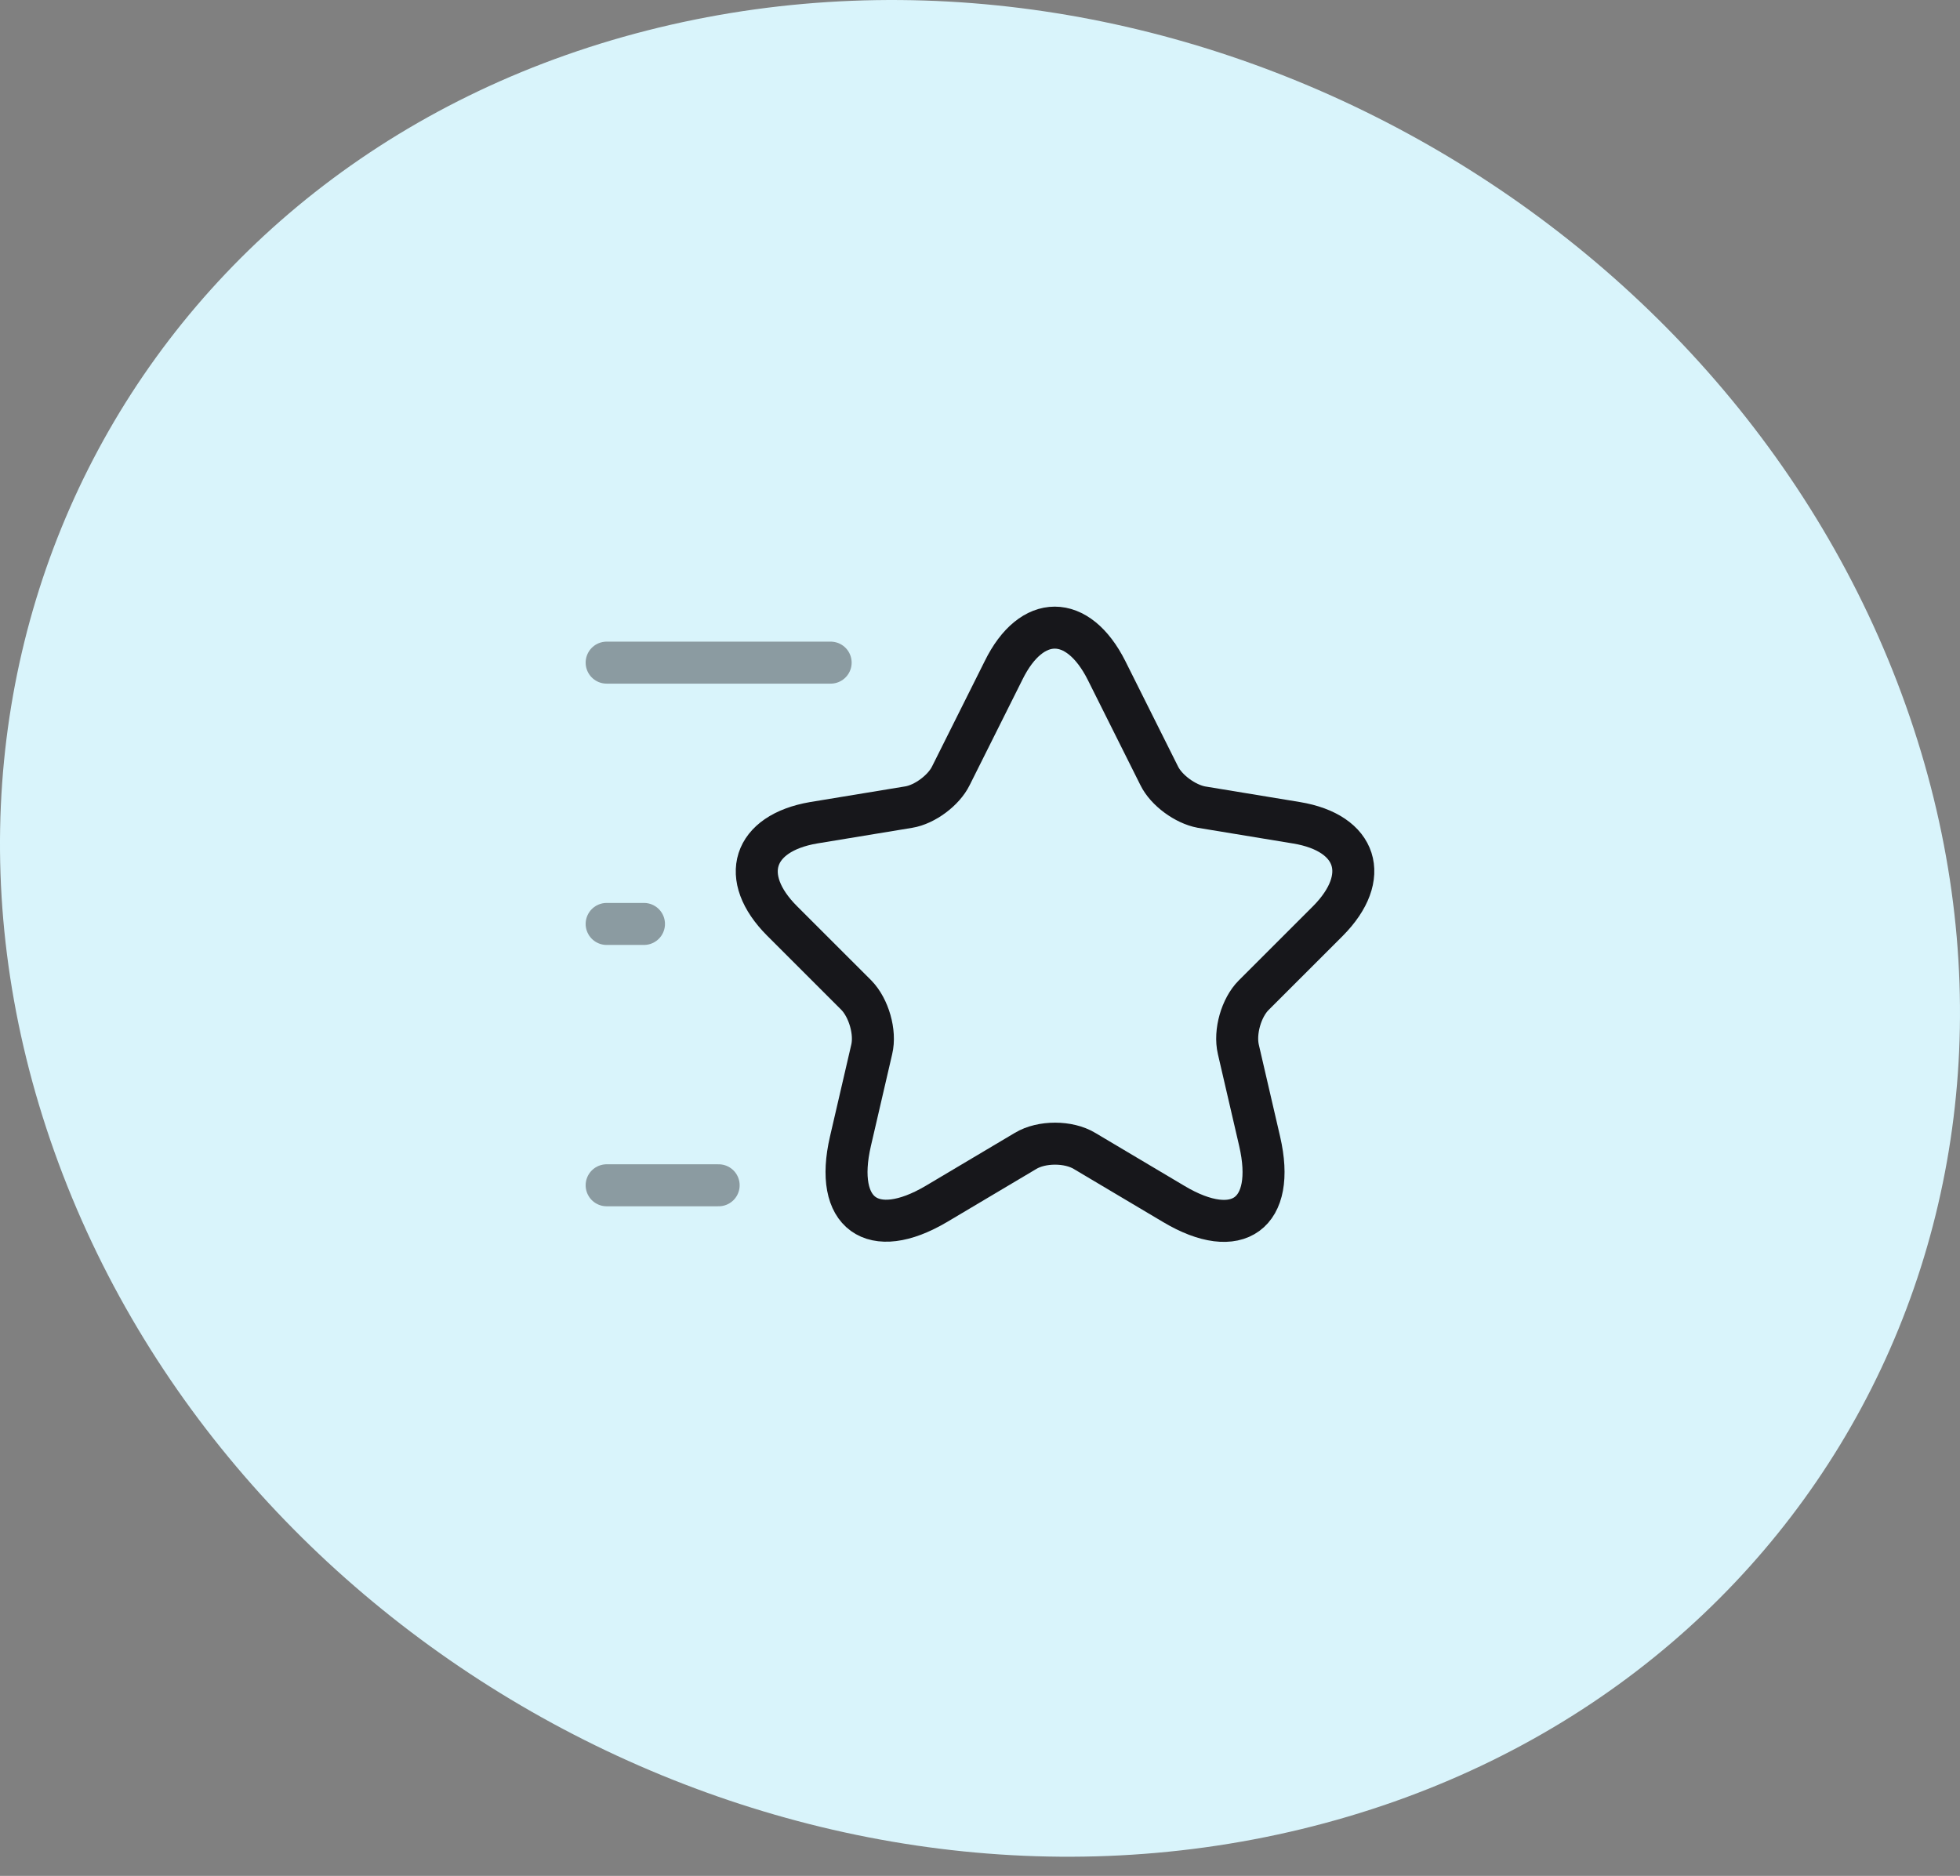 <?xml version="1.0" encoding="UTF-8"?> <svg xmlns="http://www.w3.org/2000/svg" width="70" height="67" viewBox="0 0 70 67" fill="none"><rect x="0" y="0" width="70" height="67" fill="#808080" stroke="none"/> <path d="M46.471 65.331C64.729 60.917 74.389 42.953 68.059 25.182C61.729 7.412 41.787 -3.429 23.529 0.985C5.271 5.398 -4.389 23.363 1.941 41.133C8.271 58.904 28.213 69.745 46.471 65.331Z" fill="#D9F4FB"></path> <path d="M39.52 23.947L41.4 27.707C41.653 28.227 42.333 28.721 42.907 28.827L46.307 29.387C48.48 29.747 48.987 31.321 47.427 32.894L44.773 35.547C44.333 35.987 44.08 36.854 44.227 37.481L44.987 40.761C45.587 43.347 44.2 44.361 41.92 43.001L38.733 41.107C38.16 40.761 37.2 40.761 36.627 41.107L33.44 43.001C31.16 44.347 29.773 43.347 30.373 40.761L31.133 37.481C31.28 36.867 31.027 36.001 30.587 35.547L27.933 32.894C26.373 31.334 26.88 29.761 29.053 29.387L32.453 28.827C33.027 28.734 33.707 28.227 33.96 27.707L35.84 23.947C36.84 21.907 38.493 21.907 39.52 23.947Z" stroke="#17171B" stroke-width="1.5" stroke-linecap="round" stroke-linejoin="round"></path> <path opacity="0.4" d="M29.666 23.667H21.666" stroke="#17171B" stroke-width="1.5" stroke-linecap="round" stroke-linejoin="round"></path> <path opacity="0.4" d="M25.666 42.334H21.666" stroke="#17171B" stroke-width="1.5" stroke-linecap="round" stroke-linejoin="round"></path> <path opacity="0.4" d="M22.999 33H21.666" stroke="#17171B" stroke-width="1.5" stroke-linecap="round" stroke-linejoin="round"></path> </svg> 